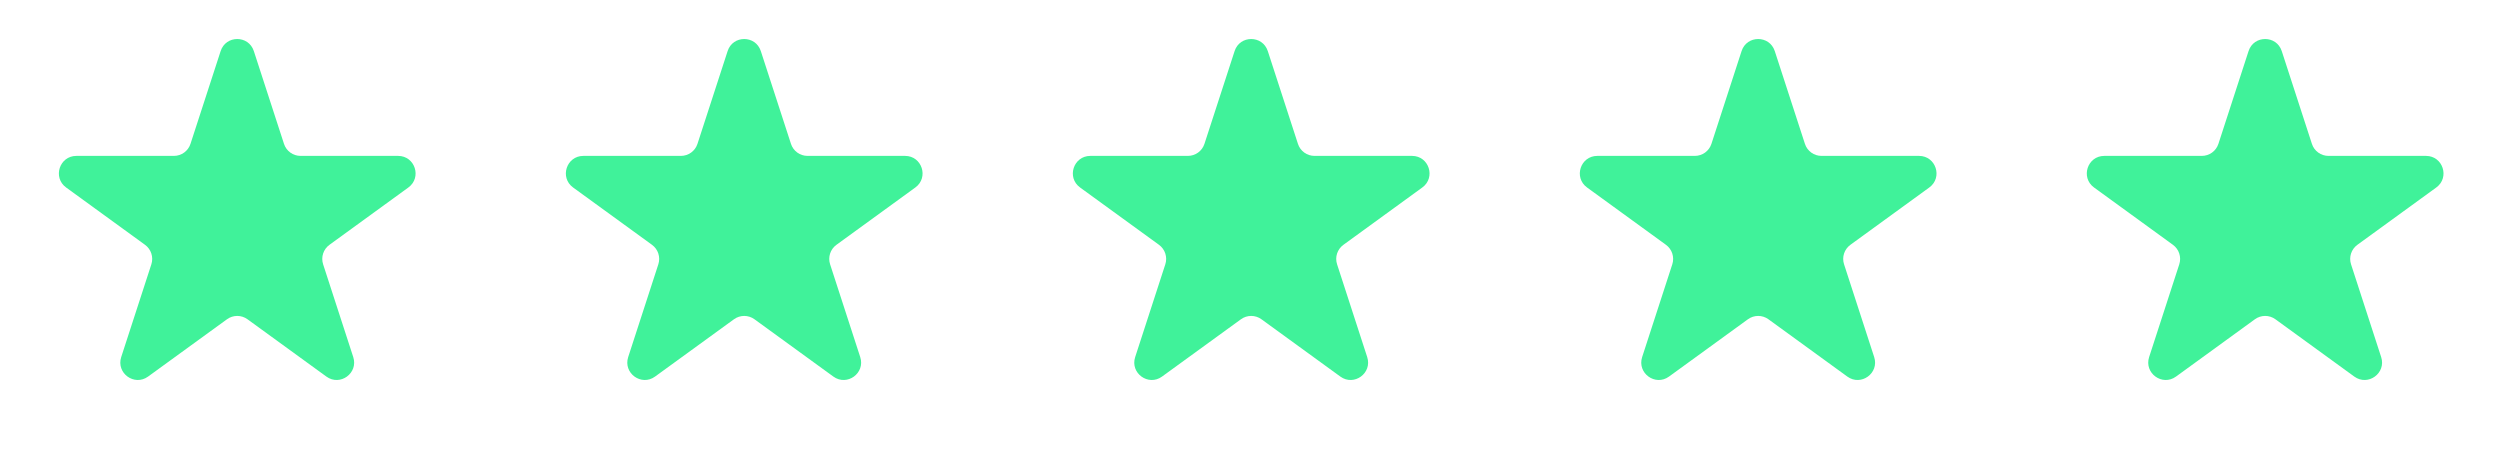 <?xml version="1.0" encoding="UTF-8"?> <svg xmlns="http://www.w3.org/2000/svg" width="120" height="22" viewBox="0 0 120 22" fill="none"><path d="M10.591 2.452C10.841 1.68 11.933 1.68 12.184 2.452L13.631 6.904C13.743 7.25 14.065 7.483 14.428 7.483L19.109 7.483C19.921 7.483 20.258 8.522 19.602 8.999L15.814 11.751C15.52 11.964 15.398 12.342 15.51 12.687L16.956 17.14C17.207 17.911 16.324 18.553 15.667 18.076L11.88 15.325C11.586 15.111 11.189 15.111 10.895 15.325L7.107 18.076C6.451 18.553 5.568 17.911 5.818 17.14L7.265 12.687C7.377 12.342 7.254 11.964 6.961 11.751L3.173 8.999C2.517 8.522 2.854 7.483 3.666 7.483L8.347 7.483C8.71 7.483 9.032 7.25 9.144 6.904L10.591 2.452Z" fill="#40F29A"></path><path d="M34.926 2.452C35.176 1.68 36.268 1.68 36.519 2.452L37.966 6.904C38.078 7.25 38.4 7.483 38.763 7.483L43.444 7.483C44.256 7.483 44.593 8.522 43.937 8.999L40.149 11.751C39.855 11.964 39.733 12.342 39.845 12.687L41.291 17.14C41.542 17.911 40.659 18.553 40.002 18.076L36.215 15.325C35.921 15.111 35.524 15.111 35.23 15.325L31.442 18.076C30.786 18.553 29.903 17.911 30.153 17.14L31.6 12.687C31.712 12.342 31.589 11.964 31.296 11.751L27.508 8.999C26.852 8.522 27.189 7.483 28.001 7.483L32.682 7.483C33.045 7.483 33.367 7.25 33.479 6.904L34.926 2.452Z" fill="#40F29A"></path><path d="M59.261 2.452C59.511 1.68 60.603 1.68 60.854 2.452L62.301 6.904C62.413 7.25 62.734 7.483 63.097 7.483L67.779 7.483C68.591 7.483 68.928 8.522 68.271 8.999L64.484 11.751C64.19 11.964 64.067 12.342 64.18 12.687L65.626 17.14C65.877 17.911 64.994 18.553 64.337 18.076L60.55 15.325C60.256 15.111 59.858 15.111 59.565 15.325L55.777 18.076C55.121 18.553 54.237 17.911 54.488 17.14L55.935 12.687C56.047 12.342 55.924 11.964 55.631 11.751L51.843 8.999C51.187 8.522 51.524 7.483 52.336 7.483L57.017 7.483C57.38 7.483 57.702 7.25 57.814 6.904L59.261 2.452Z" fill="#40F29A"></path><path d="M83.596 2.452C83.846 1.68 84.938 1.68 85.189 2.452L86.636 6.904C86.748 7.25 87.07 7.483 87.432 7.483L92.114 7.483C92.925 7.483 93.263 8.522 92.606 8.999L88.819 11.751C88.525 11.964 88.402 12.342 88.515 12.687L89.961 17.14C90.212 17.911 89.329 18.553 88.672 18.076L84.885 15.325C84.591 15.111 84.194 15.111 83.9 15.325L80.112 18.076C79.456 18.553 78.573 17.911 78.823 17.14L80.27 12.687C80.382 12.342 80.259 11.964 79.966 11.751L76.178 8.999C75.522 8.522 75.859 7.483 76.671 7.483L81.352 7.483C81.715 7.483 82.037 7.25 82.149 6.904L83.596 2.452Z" fill="#40F29A"></path><path d="M107.931 2.452C108.182 1.68 109.273 1.68 109.524 2.452L110.971 6.904C111.083 7.25 111.405 7.483 111.768 7.483L116.449 7.483C117.261 7.483 117.598 8.522 116.942 8.999L113.154 11.751C112.86 11.964 112.738 12.342 112.85 12.687L114.296 17.14C114.547 17.911 113.664 18.553 113.007 18.076L109.22 15.325C108.926 15.111 108.529 15.111 108.235 15.325L104.448 18.076C103.791 18.553 102.908 17.911 103.158 17.14L104.605 12.687C104.717 12.342 104.594 11.964 104.301 11.751L100.513 8.999C99.857 8.522 100.194 7.483 101.006 7.483L105.687 7.483C106.05 7.483 106.372 7.25 106.484 6.904L107.931 2.452Z" fill="#40F29A"></path></svg> 
